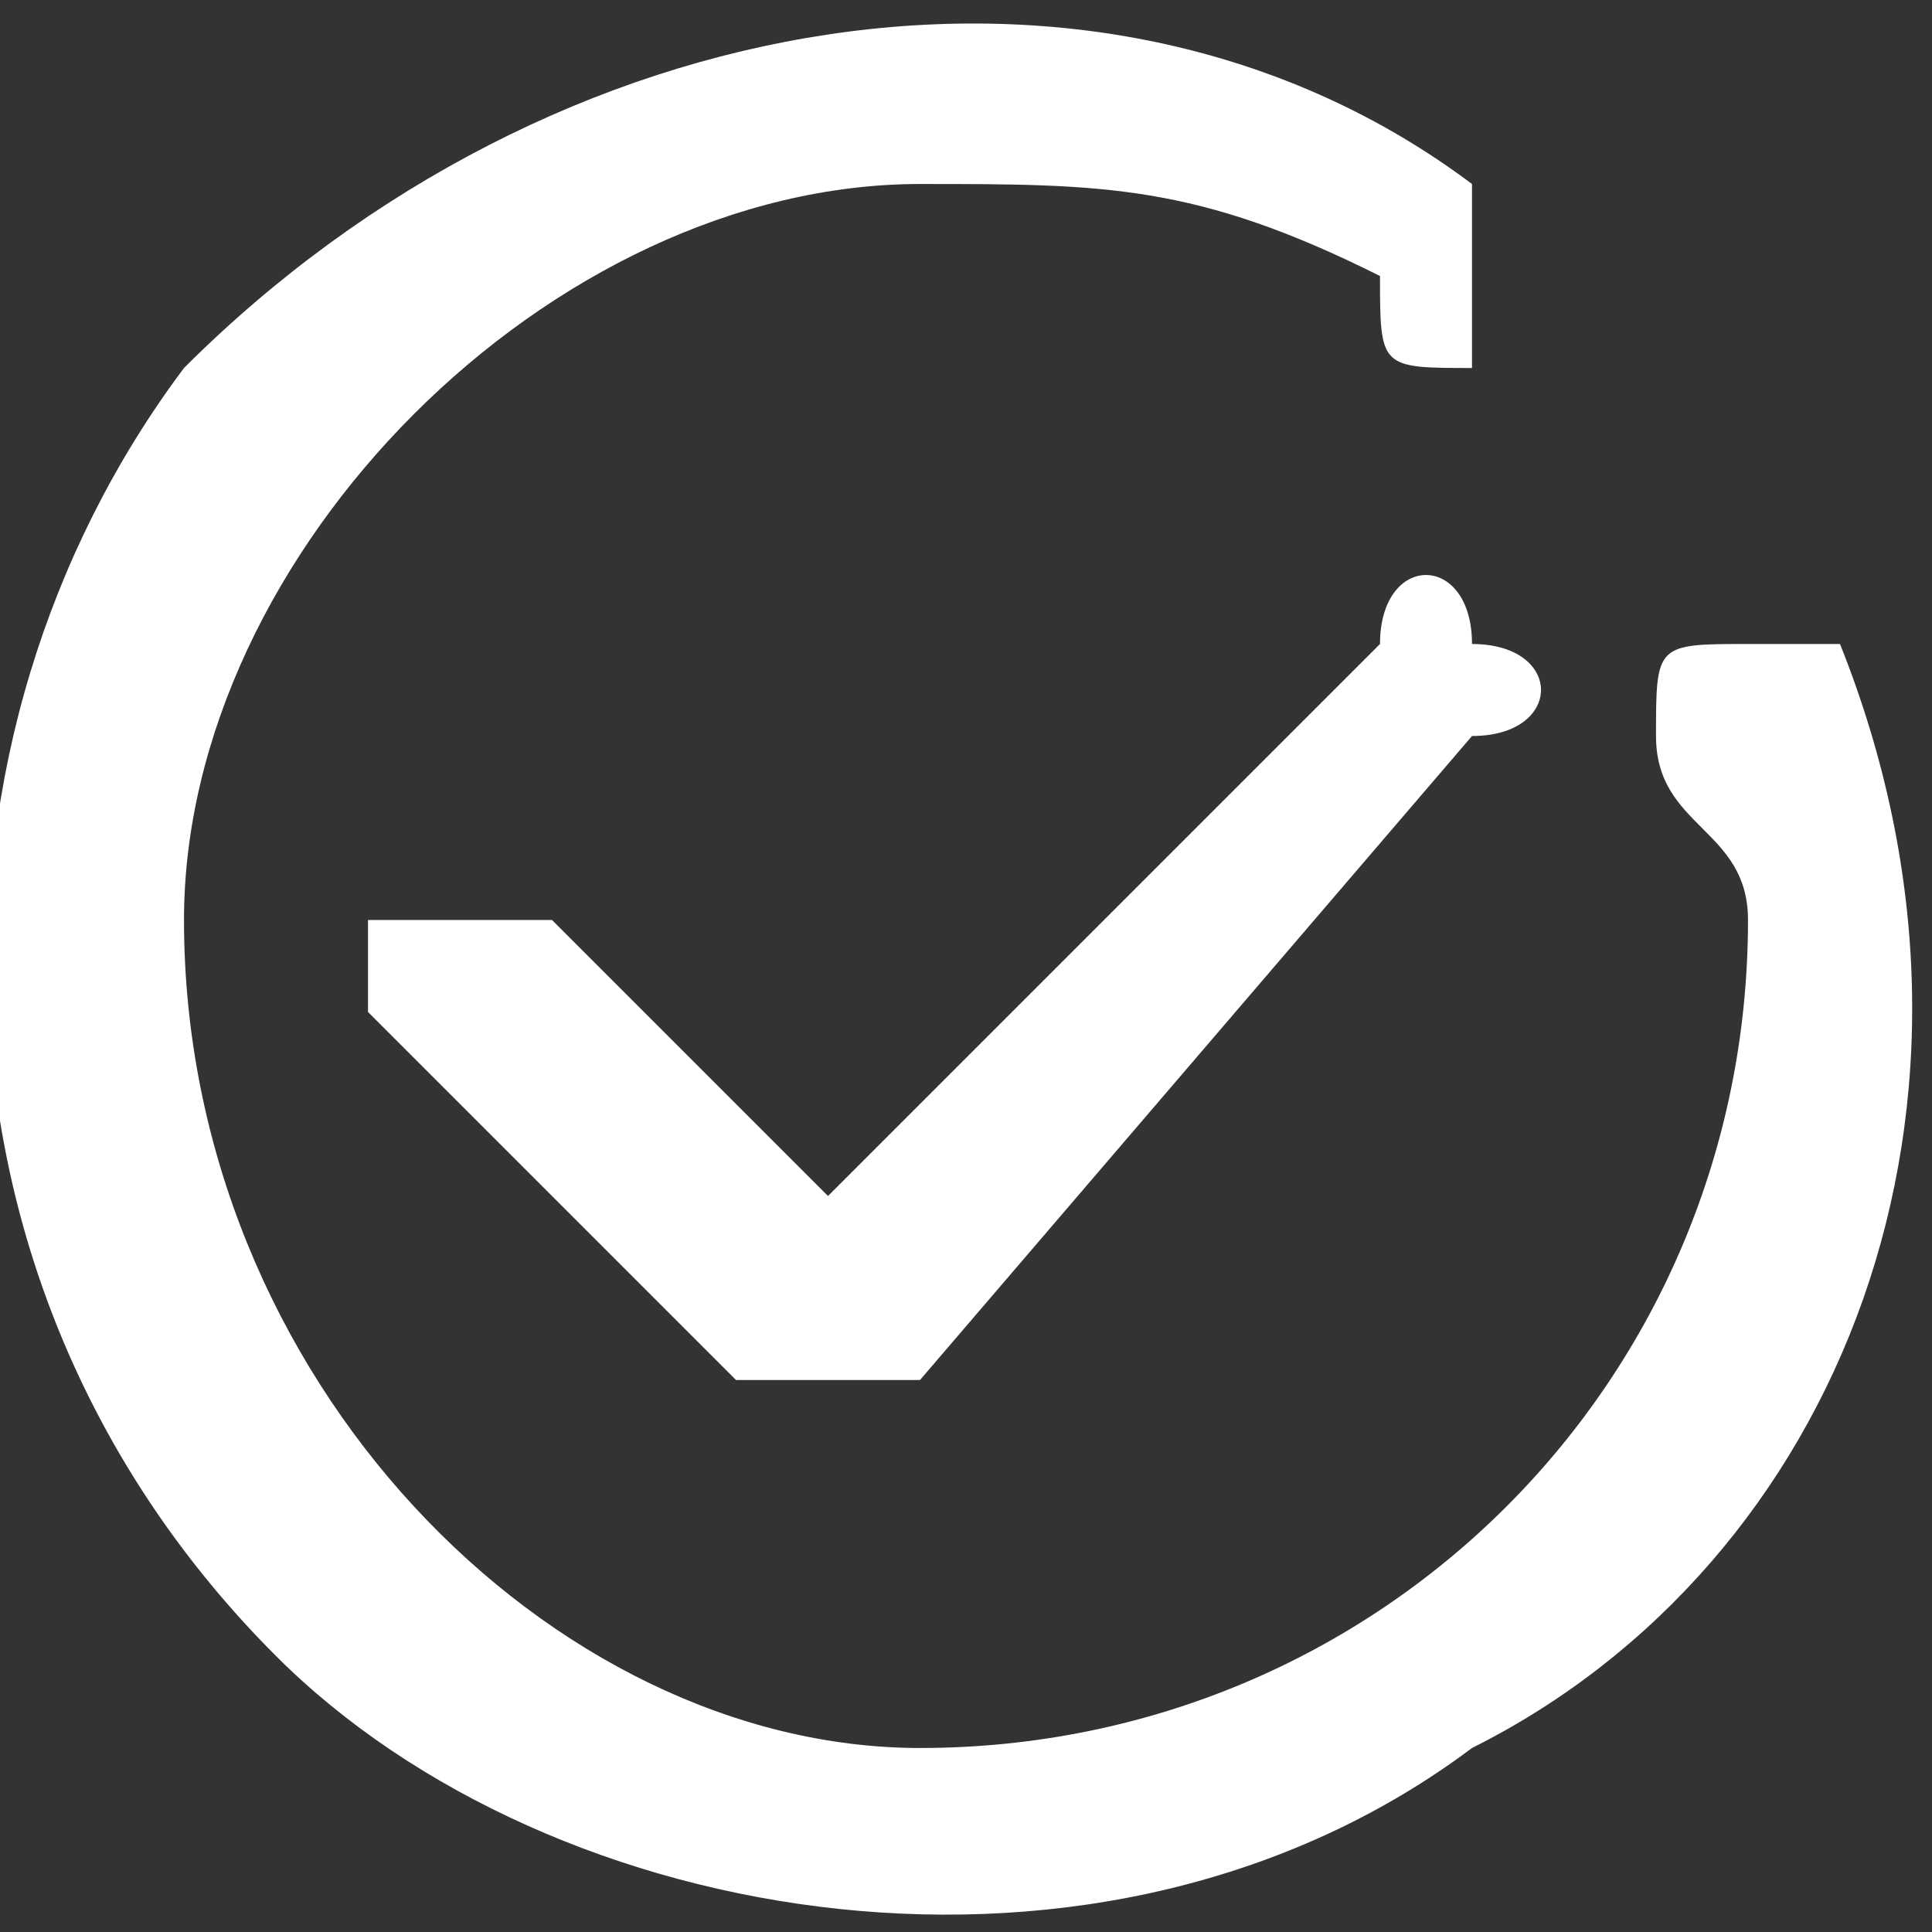 <svg xmlns="http://www.w3.org/2000/svg" xml:space="preserve" width="14px" height="14px" version="1.1" style="shape-rendering:geometricPrecision; text-rendering:geometricPrecision; image-rendering:optimizeQuality; fill-rule:evenodd; clip-rule:evenodd" viewBox="0 0 0.21 0.21" xmlns:xlink="http://www.w3.org/1999/xlink" xmlns:xodm="http://www.corel.com/coreldraw/odm/2003">
 <rect x="0" y="0" width="0.21" height="0.21" fill="#333333" stroke="none"/>
 <defs>
  <style type="text/css">
   <![CDATA[
    .fil0 {fill:#ffffff;fill-rule:nonzero}
   ]]>
  </style>
 </defs>
 <g id="Layer_x0020_1">
  <g id="done.eps">
   <path class="fil0" d="M0.2 0.07c0,0 -0.01,0 -0.01,0 -0.01,0 -0.01,0 -0.01,0.01 0,0.01 0.01,0.01 0.01,0.02 0,0.05 -0.04,0.09 -0.09,0.09 -0.04,0 -0.08,-0.04 -0.08,-0.09 0,-0.04 0.04,-0.08 0.08,-0.08 0.02,0 0.03,0 0.05,0.01 0,0.01 0,0.01 0.01,0.01 0,-0.01 0,-0.01 0,-0.01 0,0 0,0 0,-0.01 0,0 0,0 0,0 -0.04,-0.03 -0.1,-0.02 -0.14,0.02 -0.03,0.04 -0.03,0.1 0.01,0.14 0.03,0.03 0.09,0.04 0.13,0.01 0.04,-0.02 0.06,-0.07 0.04,-0.12z"/>
   <path class="fil0" d="M0.15 0.07l-0.06 0.06 -0.03 -0.03c-0.01,0 -0.01,0 -0.01,0 0,0 -0.01,0 -0.01,0 0,0 0,0 0,0.01 0,0 0,0 0,0l0.04 0.04c0,0 0.01,0 0.02,0l0.06 -0.07c0.01,0 0.01,-0.01 0,-0.01 0,-0.01 -0.01,-0.01 -0.01,0z"/>
  </g>
 </g>
</svg>